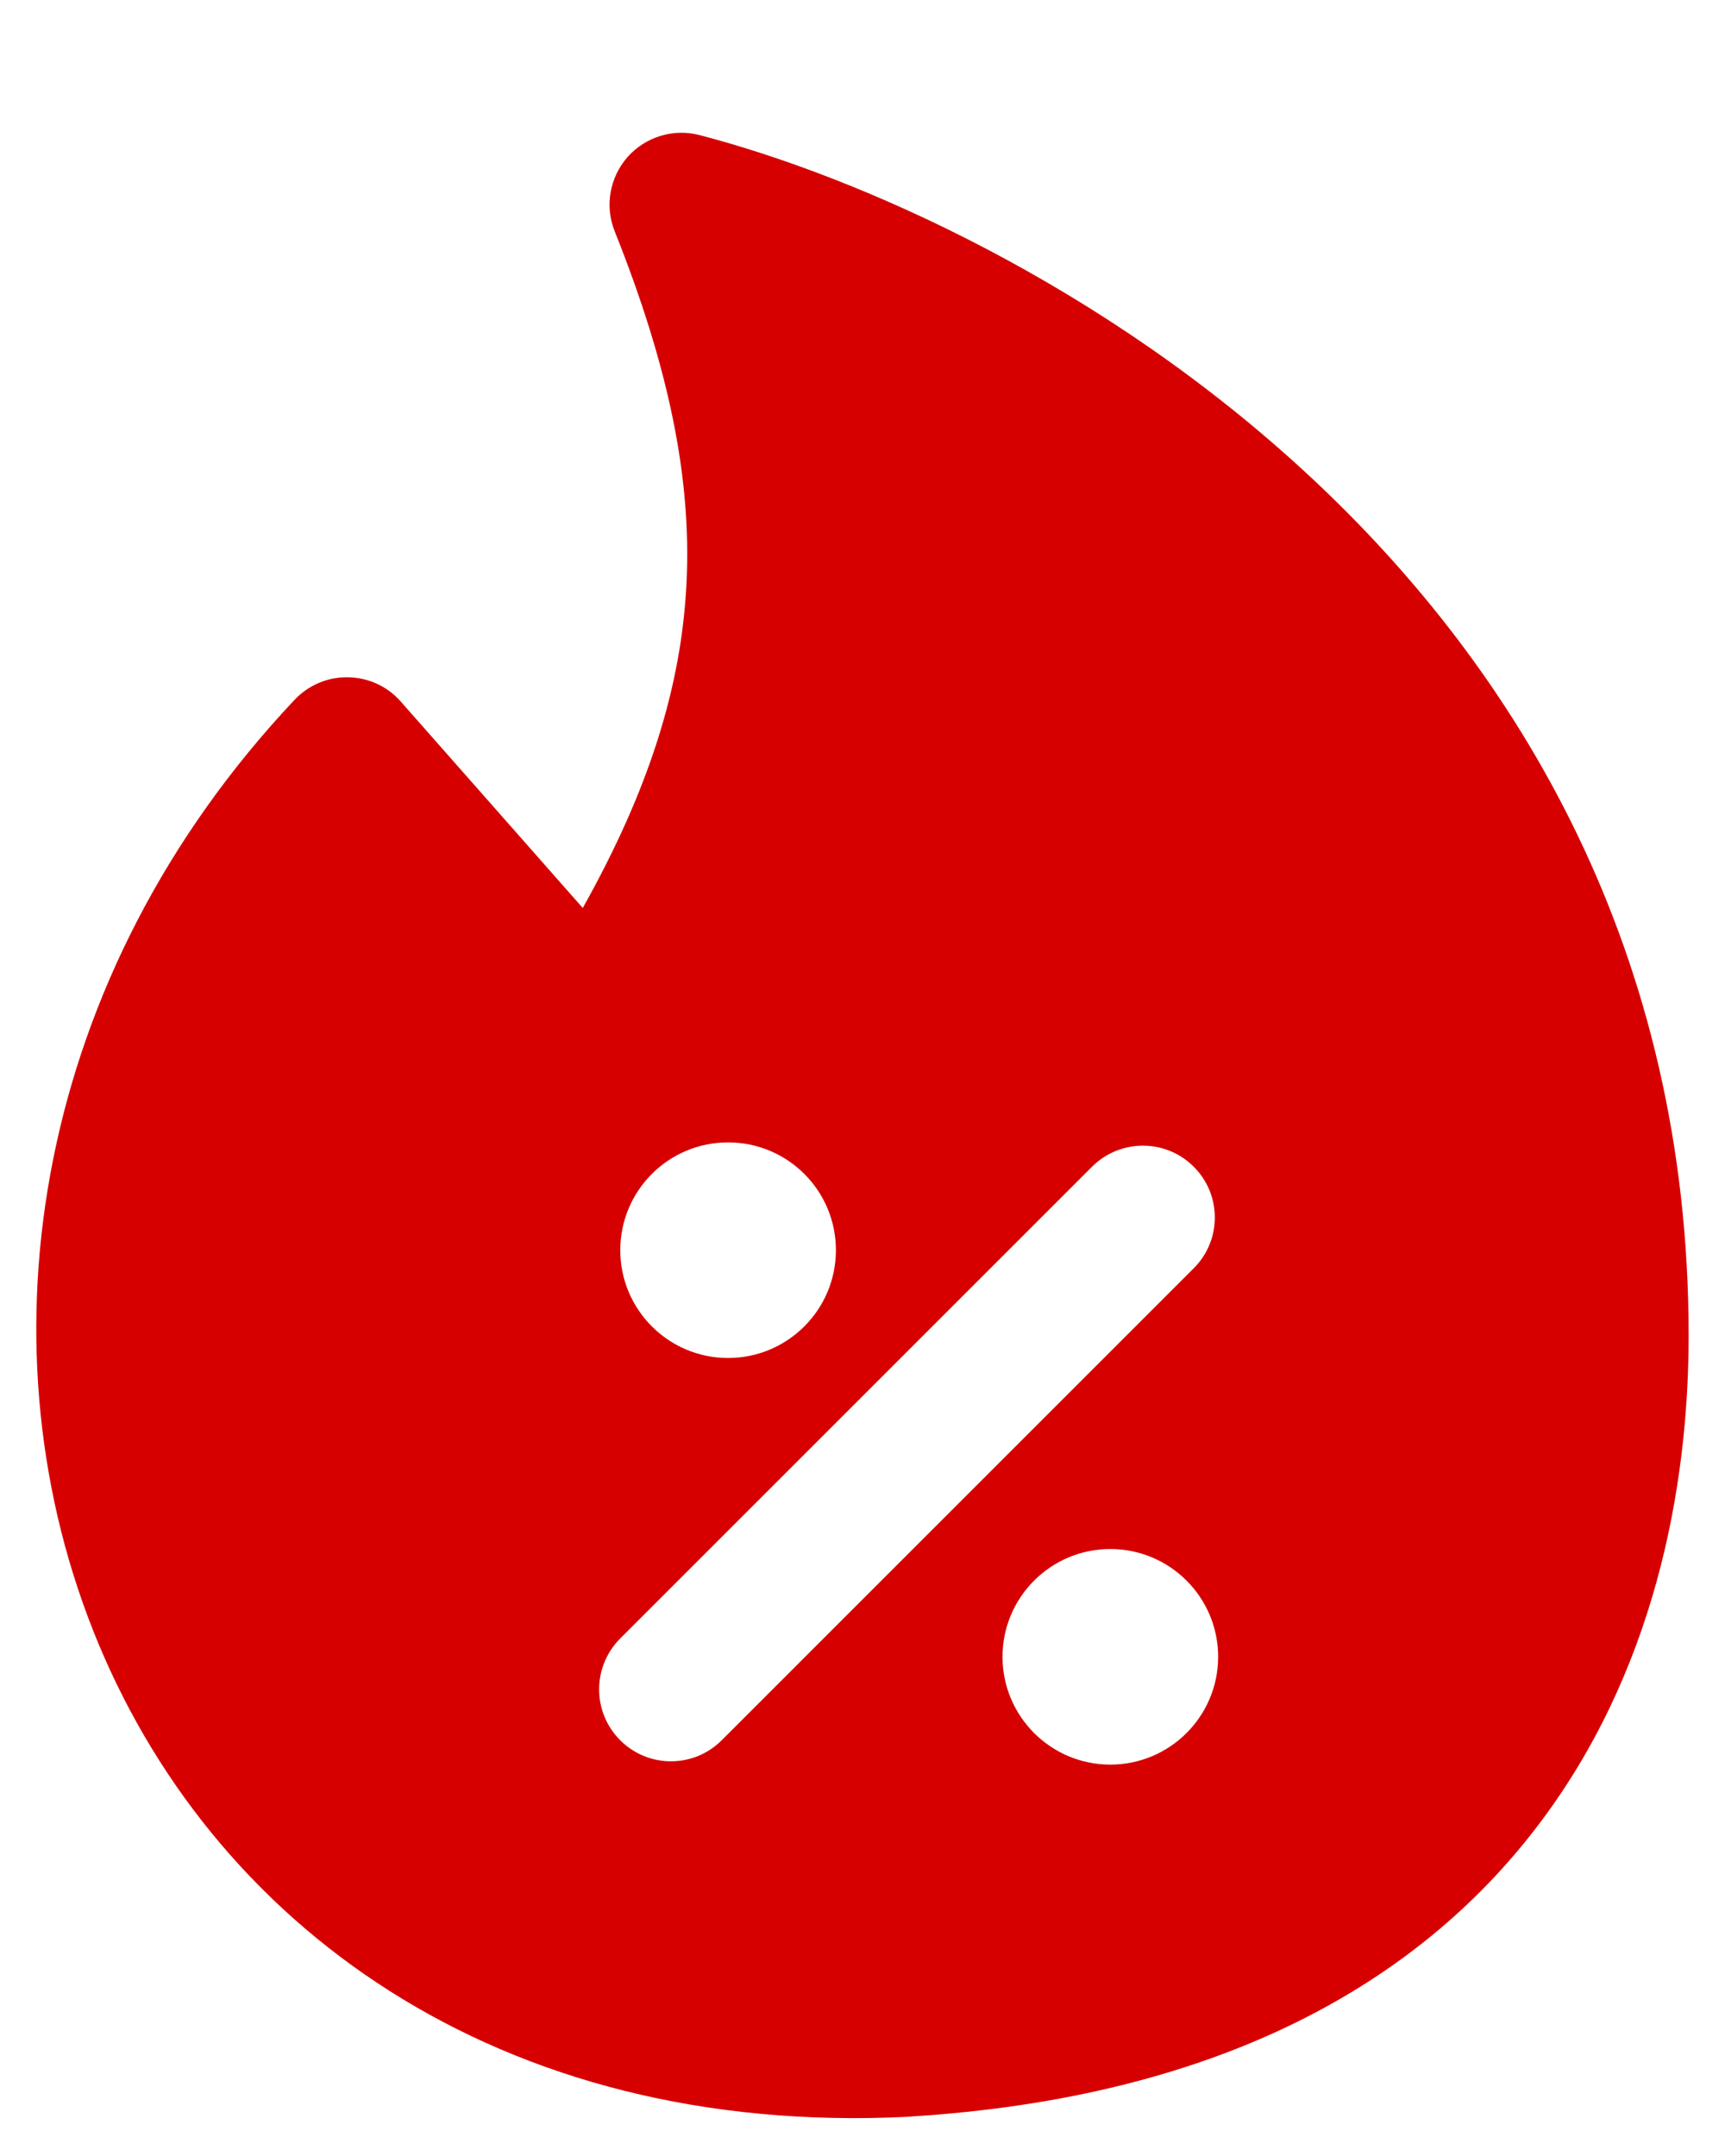 <svg width="12" height="15" viewBox="0 0 12 15" fill="none" xmlns="http://www.w3.org/2000/svg">
<path fill-rule="evenodd" clip-rule="evenodd" d="M4.365 1.093C4.49 0.952 4.684 0.892 4.867 0.94C5.976 1.229 7.68 1.979 9.116 3.318C10.563 4.666 11.747 6.623 11.747 9.292C11.747 10.349 11.51 11.642 10.689 12.713C9.855 13.803 8.472 14.594 6.326 14.726L6.32 14.727C3.46 14.87 1.452 13.384 0.645 11.337C-0.155 9.308 0.246 6.784 2.049 4.869C2.145 4.767 2.281 4.709 2.421 4.712C2.562 4.714 2.695 4.775 2.788 4.881L4.054 6.317C4.517 5.491 4.742 4.771 4.776 4.05C4.811 3.317 4.649 2.543 4.276 1.609C4.206 1.434 4.241 1.235 4.365 1.093ZM4.315 8.698C4.315 8.283 4.651 7.948 5.065 7.948C5.479 7.948 5.815 8.283 5.815 8.698C5.815 9.112 5.479 9.448 5.065 9.448C4.651 9.448 4.315 9.112 4.315 8.698ZM8.304 8.824C8.5 8.629 8.5 8.312 8.304 8.117C8.109 7.922 7.793 7.922 7.597 8.117L4.314 11.4C4.119 11.596 4.119 11.912 4.314 12.107C4.509 12.303 4.826 12.303 5.021 12.107L8.304 8.824ZM6.974 11.527C6.974 11.113 7.31 10.777 7.724 10.777C8.138 10.777 8.474 11.113 8.474 11.527C8.474 11.941 8.138 12.277 7.724 12.277C7.31 12.277 6.974 11.941 6.974 11.527Z" fill="#D60000"/>
</svg>
